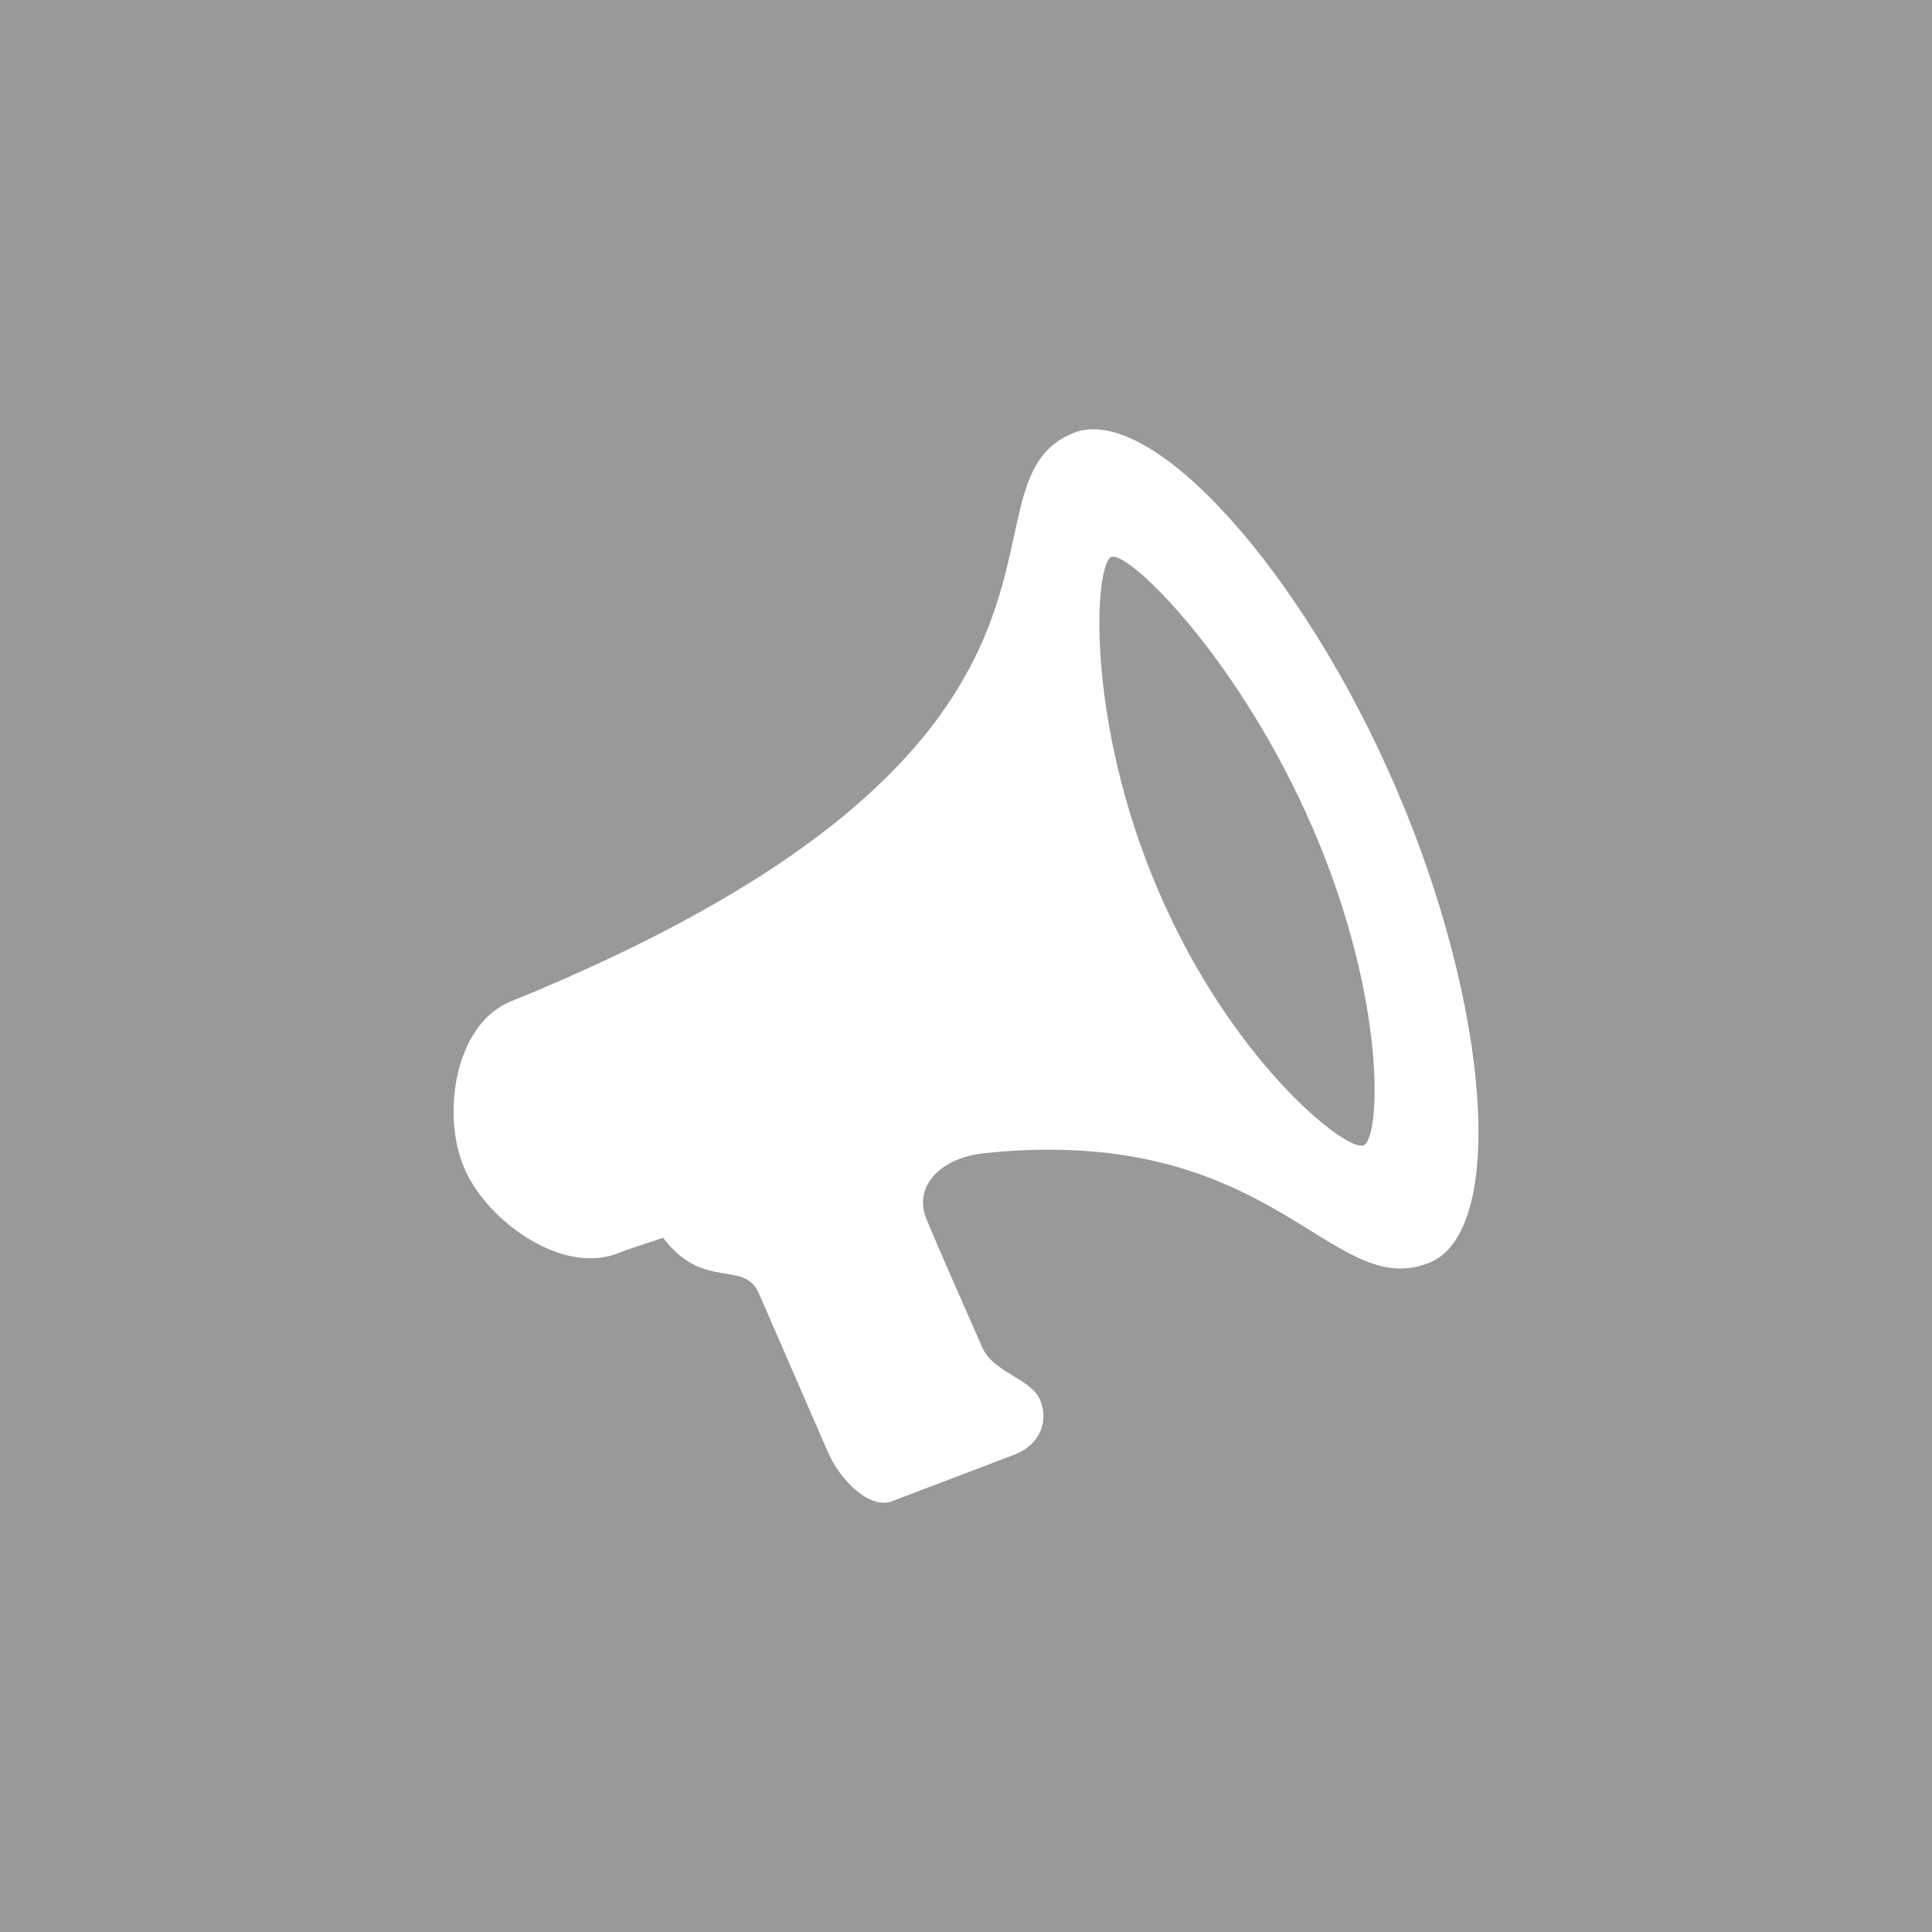 <?xml version="1.0" encoding="utf-8"?>
<!-- Generator: Adobe Illustrator 16.0.0, SVG Export Plug-In . SVG Version: 6.00 Build 0)  -->
<!DOCTYPE svg PUBLIC "-//W3C//DTD SVG 1.1//EN" "http://www.w3.org/Graphics/SVG/1.1/DTD/svg11.dtd">
<svg version="1.1" id="图层_1" xmlns="http://www.w3.org/2000/svg" xmlns:xlink="http://www.w3.org/1999/xlink" x="0px" y="0px"
	 width="200px" height="200px" viewBox="0 0 200 200" enable-background="new 0 0 200 200" xml:space="preserve">
<rect fill="#999999" width="200" height="200"/>
<path fill="#FFFFFF" d="M144.554,81.667c-9.771-22.759-25.488-40.071-33.439-36.842c-13.503,5.501,8.045,31.884-58.272,58.859
	c-5.73,2.34-7.18,11.658-4.781,17.238c2.394,5.57,10.227,11.12,15.958,8.793c0.993-0.408,4.633-1.581,4.633-1.581
	c4.089,5.502,8.37,2.242,9.894,5.729c1.826,4.198,5.792,13.324,7.143,16.424c1.351,3.101,4.411,5.971,6.631,5.125
	c2.214-0.847,9.76-3.717,12.646-4.811c2.887-1.099,3.572-3.679,2.69-5.705c-0.951-2.19-4.85-2.833-5.965-5.39
	c-1.111-2.545-4.745-10.731-5.787-13.312c-1.419-3.507,1.598-6.366,5.983-6.817c30.188-3.161,35.831,15.511,46.108,11.324
	C155.935,127.461,154.318,104.407,144.554,81.667L144.554,81.667L144.554,81.667L144.554,81.667z M141.154,118.565
	c-1.771,0.71-13.649-8.657-21.237-26.347c-7.594-17.677-6.636-33.835-4.873-34.557c1.765-0.71,13.355,10.602,20.941,28.278
	C143.579,103.616,142.919,117.843,141.154,118.565L141.154,118.565L141.154,118.565L141.154,118.565z"/>
</svg>
